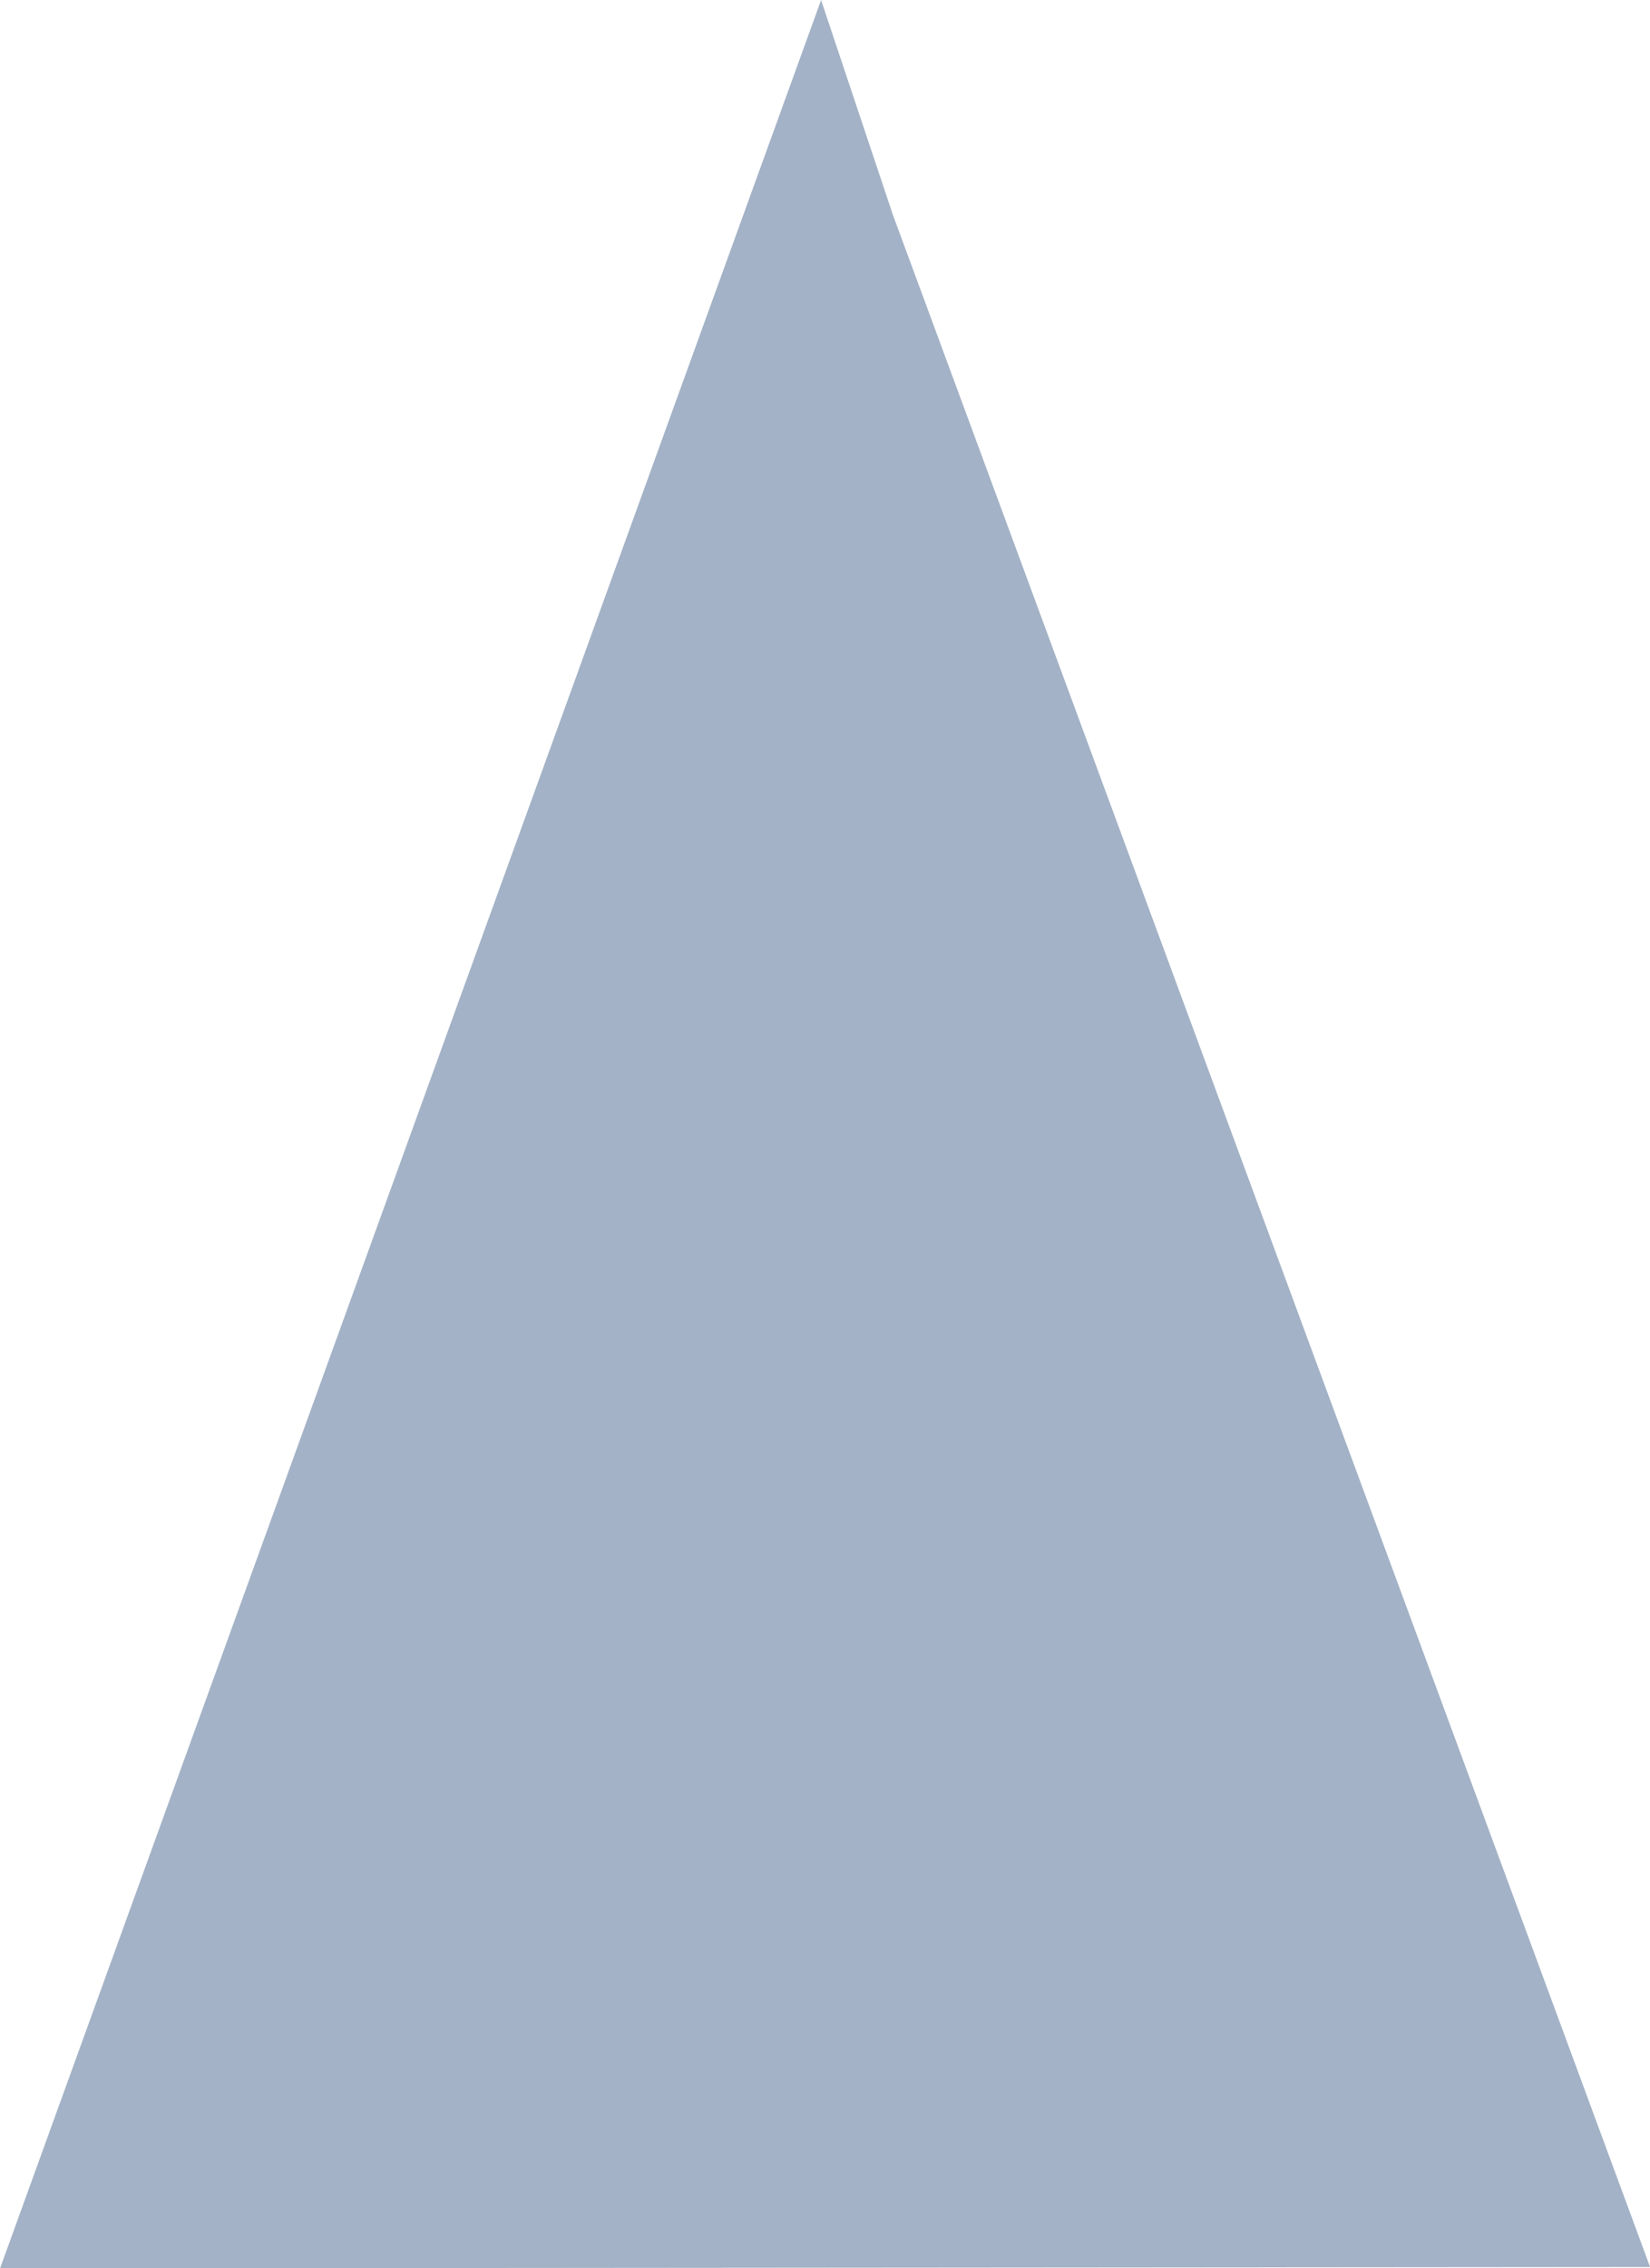 <?xml version="1.0" encoding="UTF-8" standalone="no"?><svg xmlns="http://www.w3.org/2000/svg" xmlns:xlink="http://www.w3.org/1999/xlink" fill="#a3b2c6" height="1655.6" preserveAspectRatio="xMidYMid meet" version="1" viewBox="803.9 78.1 1204.8 1655.6" width="1204.8" zoomAndPan="magnify"><g><g id="change1_1"><path d="M1455.892,234.994L1429.664,156.564L1403.437,78.134Q1103.687,905.951,803.938,1733.767Q1406.349,1733.274,2008.761,1732.78Q1732.326,983.887,1455.892,234.994"/></g></g></svg>